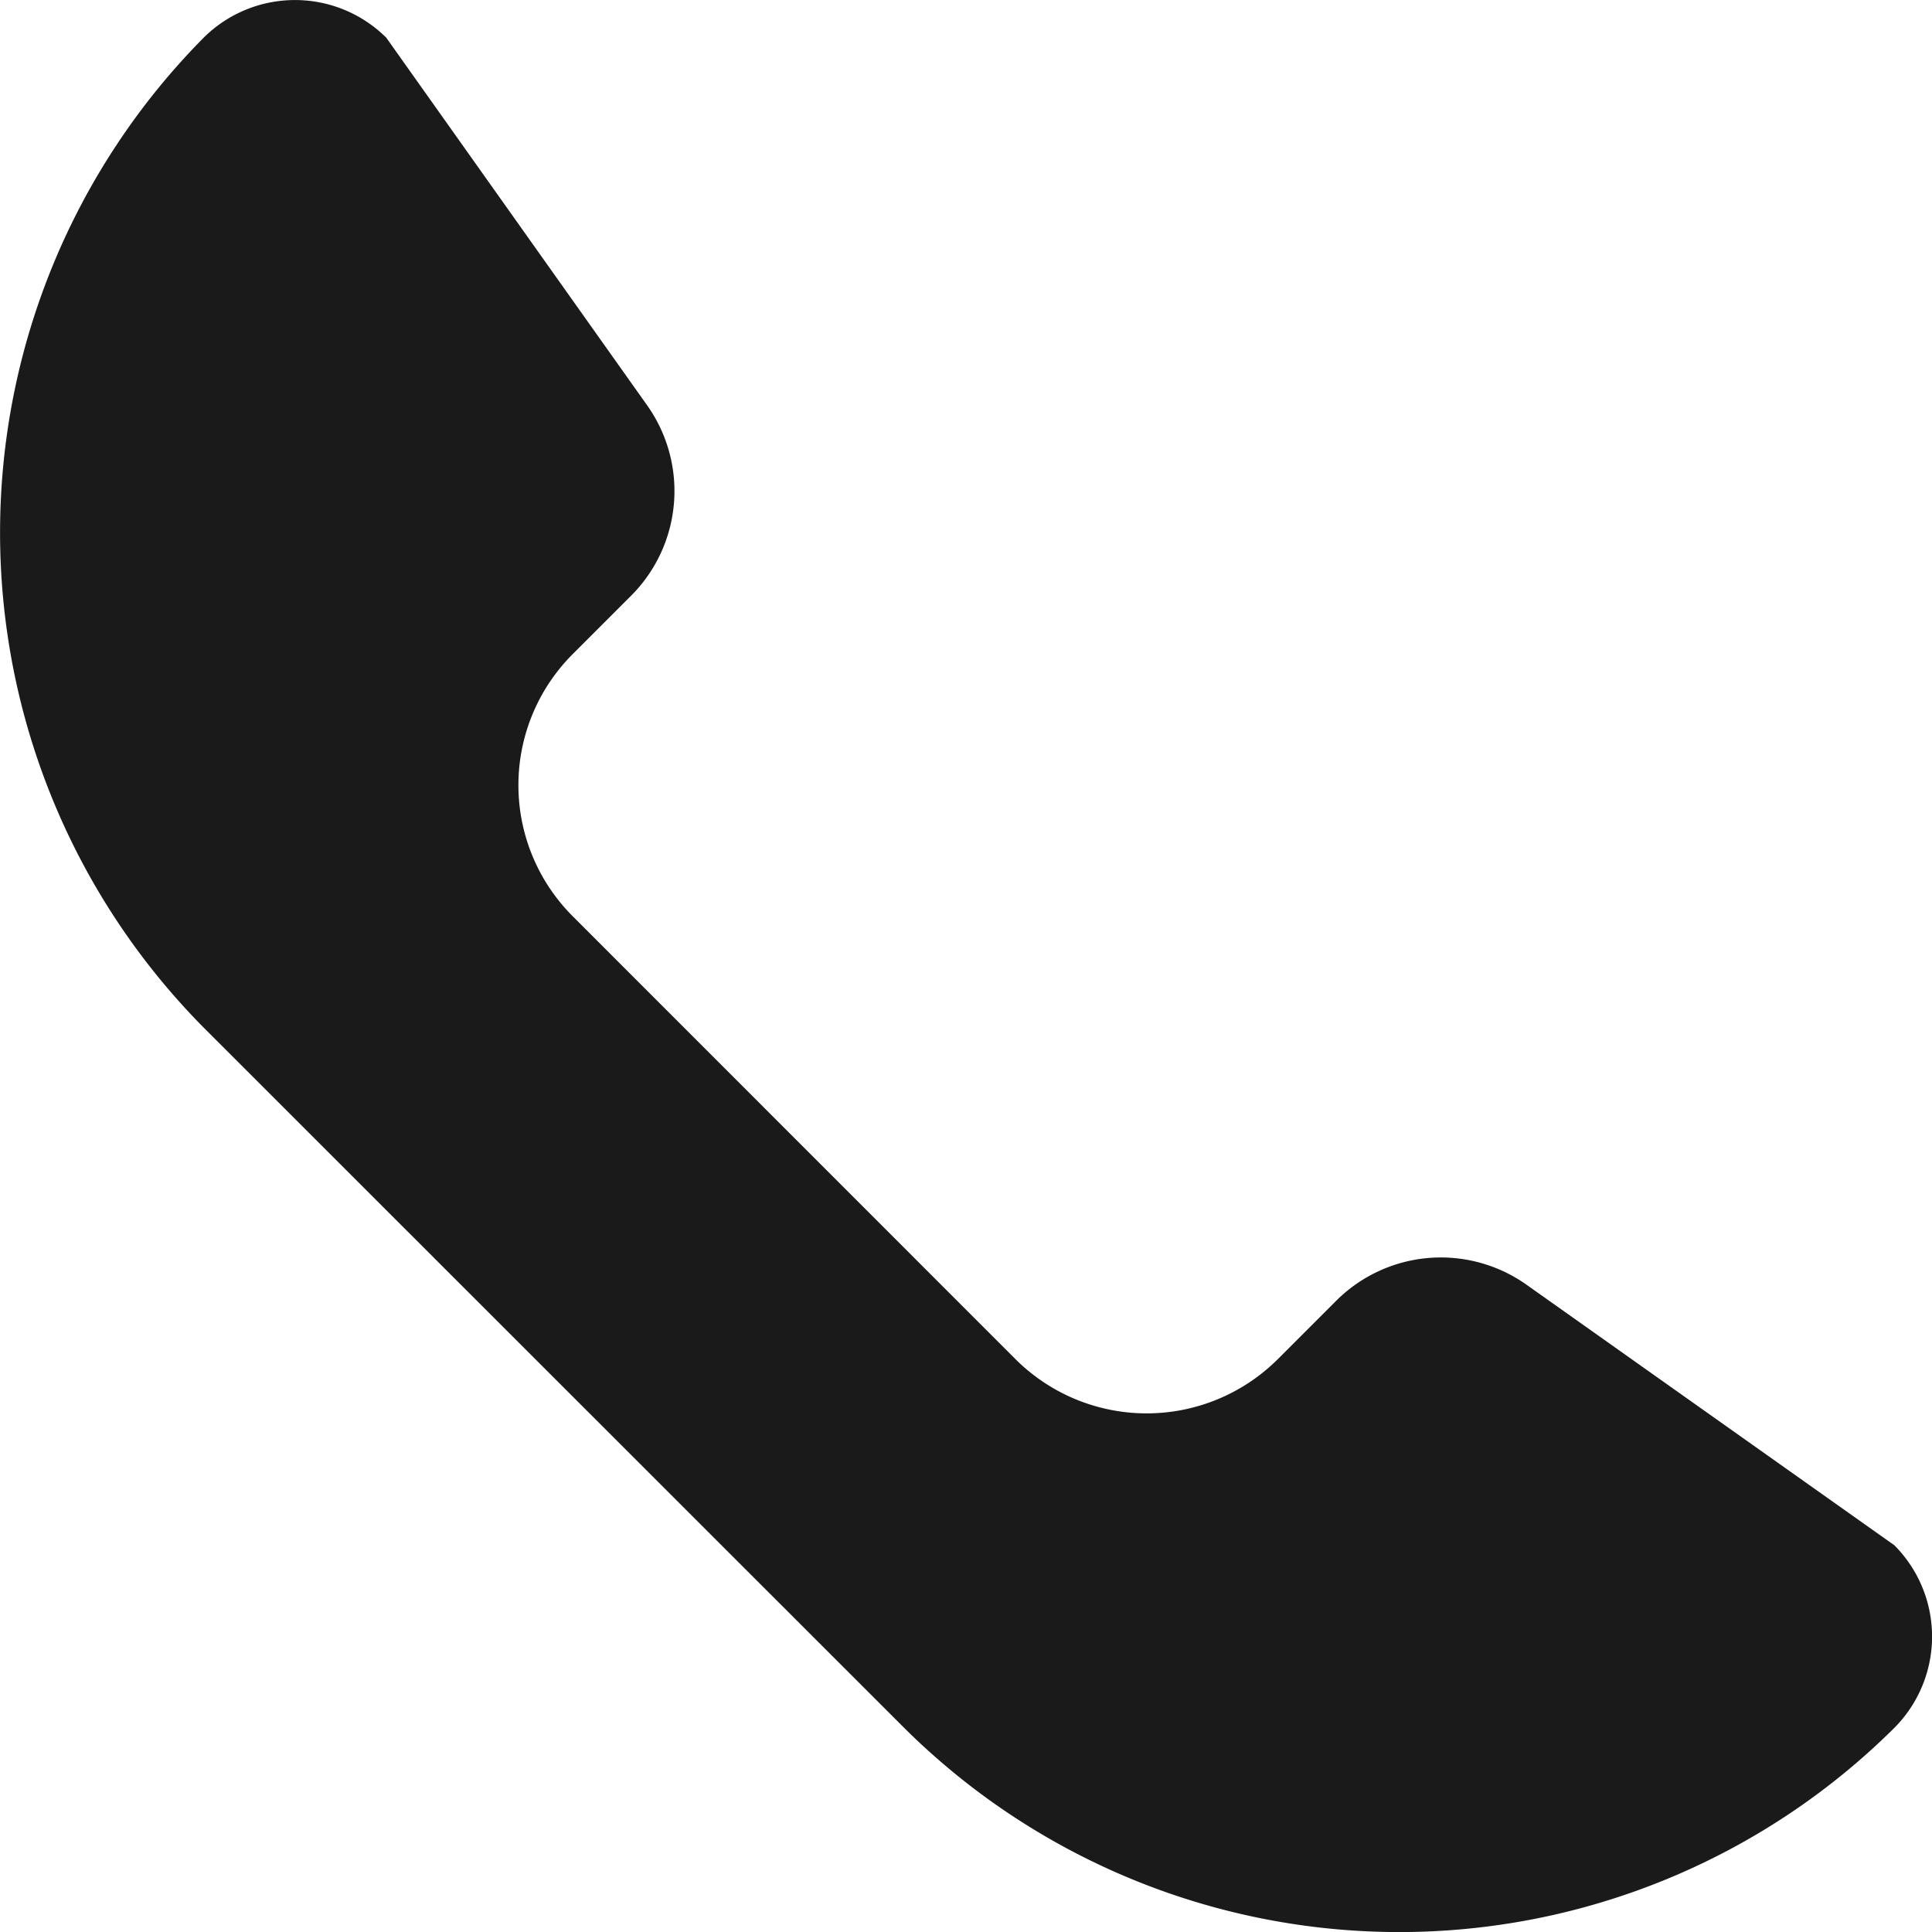 <svg xmlns="http://www.w3.org/2000/svg" width="26" height="26" viewBox="0 0 26 26"><g transform="translate(-0.002)"><path d="M2.743,13.829l9.426,9.423a9.451,9.451,0,0,0,13.327,0h0a1.741,1.741,0,0,0,0-2.456l-4.954-3.509a1.994,1.994,0,0,0-2.561.221l-.793.793a2.5,2.5,0,0,1-3.51,0L7.7,12.321a2.494,2.494,0,0,1,0-3.509l.793-.793a1.993,1.993,0,0,0,.221-2.56L5.2.507a1.743,1.743,0,0,0-2.457,0h0A9.466,9.466,0,0,0,2.743,13.829Z" transform="translate(0 0)" fill="#1a1a1a"></path></g></svg>